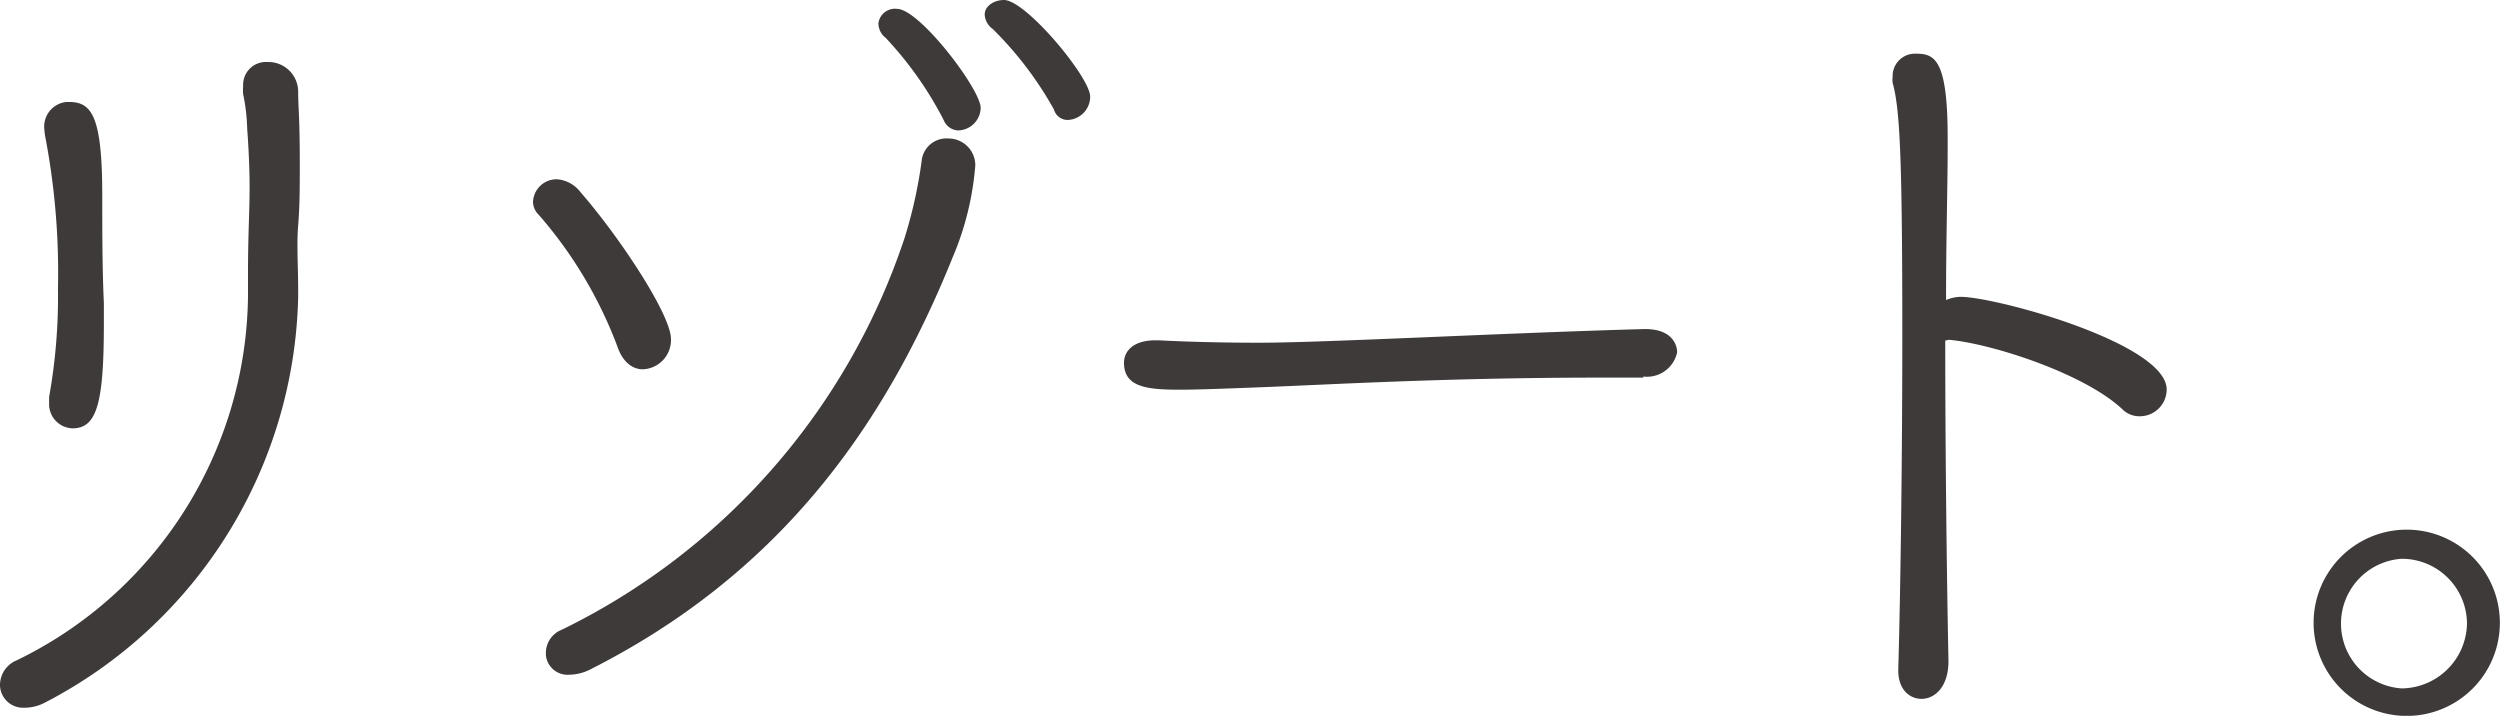 <svg xmlns="http://www.w3.org/2000/svg" viewBox="0 0 93.15 26.67"><defs><style>.cls-1{fill:#3e3a39;}</style></defs><g id="レイヤー_2" data-name="レイヤー 2"><g id="レイヤー_1-2" data-name="レイヤー 1"><path class="cls-1" d="M.9,26.37a.86.86,0,0,1-.9-.82V25.5a1,1,0,0,1,.63-.9A15.26,15.26,0,0,0,9.24,11.07V10.2c0-1.44.06-2.31.06-3.24,0-.09,0-1-.09-2.16a7,7,0,0,0-.15-1.29,1.5,1.5,0,0,1,0-.3.85.85,0,0,1,.8-.9H10a1.11,1.11,0,0,1,1.11,1.13v0c0,.54.06.93.06,2.64,0,.87,0,1.59-.06,2.31s0,1.53,0,2.46v.21A17.45,17.45,0,0,1,1.71,26.16,1.66,1.66,0,0,1,.9,26.37ZM1.83,15v-.21a21.16,21.16,0,0,0,.33-4.05,26.89,26.89,0,0,0-.45-5.52,3,3,0,0,1-.06-.42.92.92,0,0,1,.82-1h.11c.84,0,1.23.54,1.23,3.48,0,1.17,0,2.76.06,4v.78c0,3-.27,3.9-1.17,3.9a.9.9,0,0,1-.87-.93Z"/><path class="cls-1" d="M23,12.9A16,16,0,0,0,20.07,8a.68.68,0,0,1-.21-.48.88.88,0,0,1,.9-.84,1.22,1.22,0,0,1,.87.48C23.1,8.85,25,11.73,25,12.63a1.09,1.09,0,0,1-1.05,1.13h0C23.55,13.76,23.19,13.47,23,12.9ZM21.21,25.14a.81.81,0,0,1-.87-.73v-.08a.93.93,0,0,1,.6-.87A25,25,0,0,0,33.71,8.85,17.26,17.26,0,0,0,34.34,6a.93.93,0,0,1,1-.84,1,1,0,0,1,1,1,10.93,10.93,0,0,1-.84,3.42C32.89,16.06,28.93,21.43,22,24.94A1.78,1.78,0,0,1,21.21,25.14ZM35.16,4.47A13.43,13.43,0,0,0,33,1.41a.68.68,0,0,1-.27-.54.62.62,0,0,1,.69-.54c.84,0,3.12,3,3.12,3.69a.86.86,0,0,1-.84.84A.61.61,0,0,1,35.16,4.47Zm4.11-.39a13.29,13.29,0,0,0-2.28-3,.7.7,0,0,1-.3-.54c0-.3.33-.54.72-.54.81,0,3.21,2.88,3.21,3.6a.87.87,0,0,1-.84.87A.53.53,0,0,1,39.27,4.08Z"/><path class="cls-1" d="M61.23,14.07H59.64c-5.82,0-10.26.27-12.69.36-1.56.06-2.37.09-3,.09-1.2,0-2.07-.09-2.07-1,0-.45.36-.84,1.17-.84h.12c1.14.06,2.49.09,3.72.09,2.49,0,9-.36,14.4-.51,1,0,1.2.57,1.2.87a1.15,1.15,0,0,1-1.26.9Z"/><path class="cls-1" d="M72.48,12.69c0,4.23.06,9,.12,11.94,0,1-.54,1.41-1,1.41s-.87-.36-.87-1.05v-.06c.09-3.12.15-8.1.15-12.45,0-6.63-.09-8.43-.36-9.39a1,1,0,0,1,0-.24A.83.83,0,0,1,71.37,2h0c.69,0,1.2.15,1.2,3.12v.45c0,1.32-.06,3.33-.06,5.61a1.42,1.42,0,0,1,.54-.12c1.32,0,7.68,1.74,7.68,3.45a1,1,0,0,1-1,1,.9.9,0,0,1-.66-.27c-1.41-1.32-4.83-2.43-6.45-2.58Z"/><path class="cls-1" d="M89.49,26.67a3.47,3.47,0,1,1,.37,0Zm0-5.85a2.42,2.42,0,0,0,0,4.83,2.46,2.46,0,0,0,2.43-2.43A2.43,2.43,0,0,0,89.49,20.82Z"/></g></g></svg>